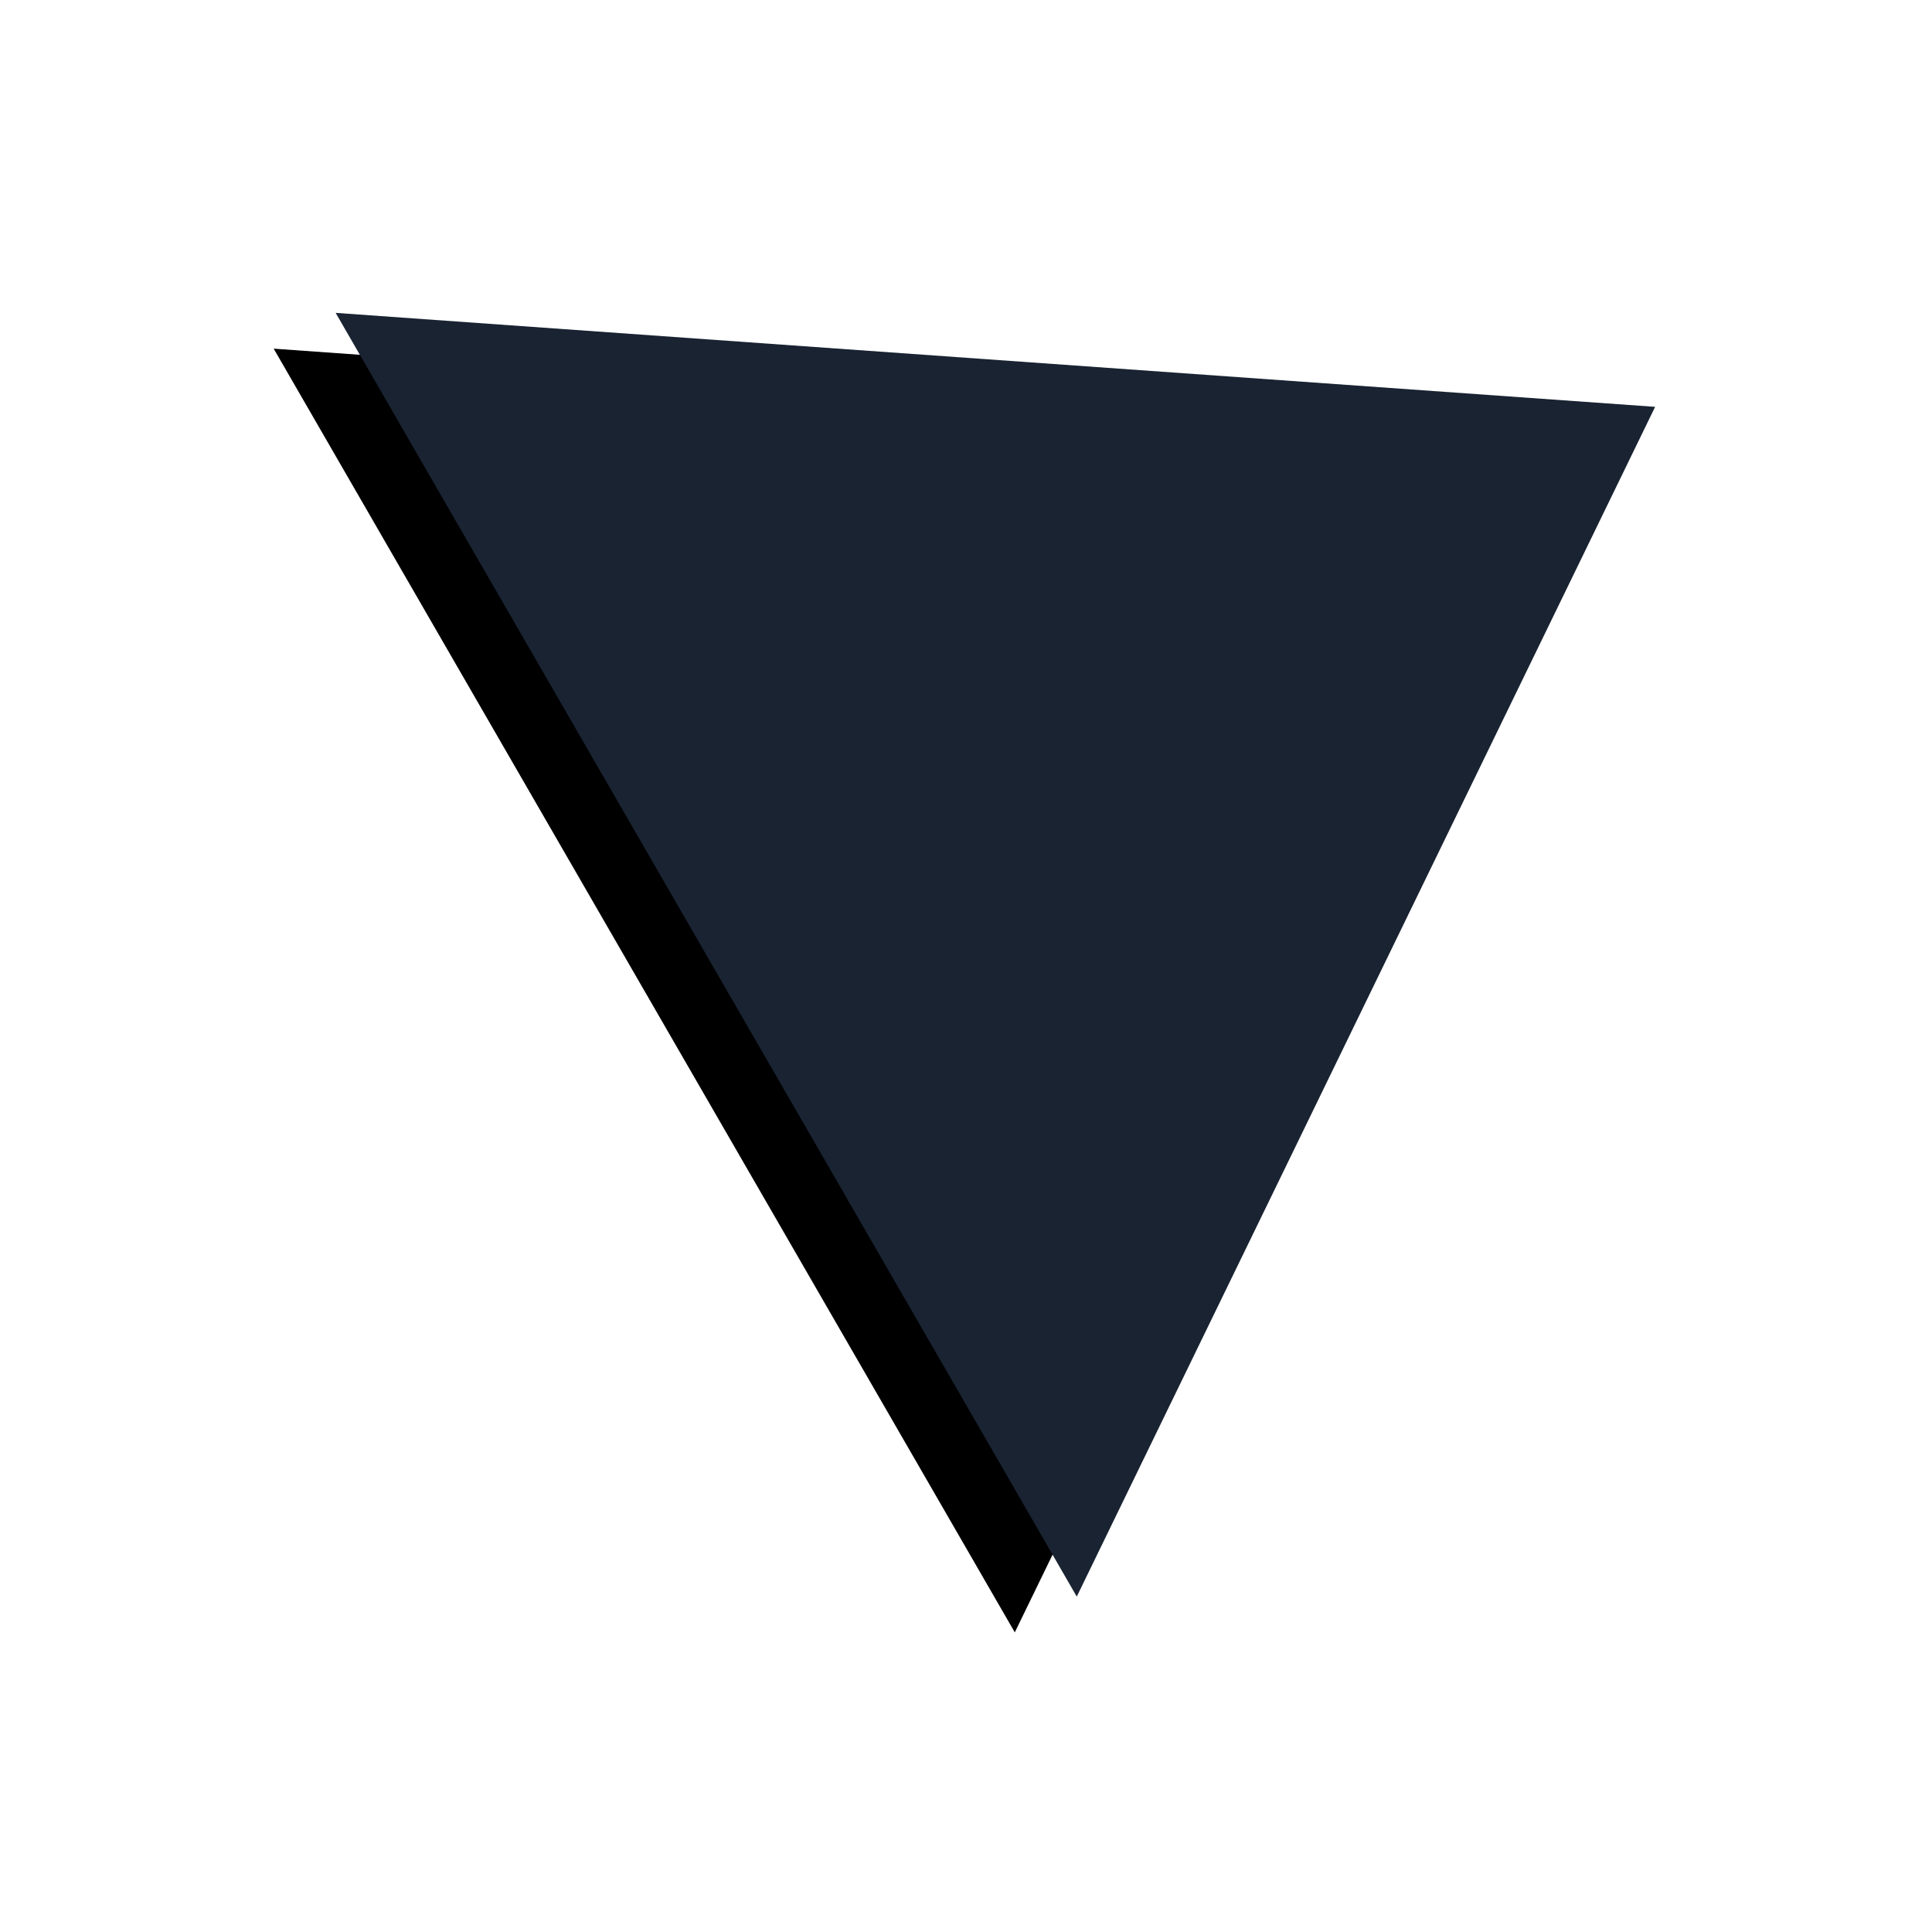 <svg xmlns="http://www.w3.org/2000/svg" xmlns:xlink="http://www.w3.org/1999/xlink" width="189" height="187" viewBox="0 0 189 187">
    <defs>
        <filter id="2lbxfoav6a" width="173.1%" height="198.9%" x="-36.6%" y="-45.7%" filterUnits="objectBoundingBox">
            <feOffset dy="4" in="SourceAlpha" result="shadowOffsetOuter1"/>
            <feGaussianBlur in="shadowOffsetOuter1" result="shadowBlurOuter1" stdDeviation="17"/>
            <feColorMatrix in="shadowBlurOuter1" result="shadowMatrixOuter1" values="0 0 0 0 0.039 0 0 0 0 0.061 0 0 0 0 0.083 0 0 0 0.5 0"/>
            <feOffset dy="3" in="SourceAlpha" result="shadowOffsetOuter2"/>
            <feGaussianBlur in="shadowOffsetOuter2" result="shadowBlurOuter2" stdDeviation="2"/>
            <feColorMatrix in="shadowBlurOuter2" result="shadowMatrixOuter2" values="0 0 0 0 1 0 0 0 0 1 0 0 0 0 1 0 0 0 0.2 0"/>
            <feMerge>
                <feMergeNode in="shadowMatrixOuter1"/>
                <feMergeNode in="shadowMatrixOuter2"/>
            </feMerge>
        </filter>
        <path id="wykechqrfb" d="M1270.5 136L1343 243.19 1198 243.19z"/>
    </defs>
    <g fill="none" fill-rule="evenodd" transform="rotate(60 799.521 -872.164)">
        <use fill="#000" filter="url(#2lbxfoav6a)" xlink:href="#wykechqrfb"/>
        <use fill="#192332" xlink:href="#wykechqrfb"/>
    </g>
</svg>
